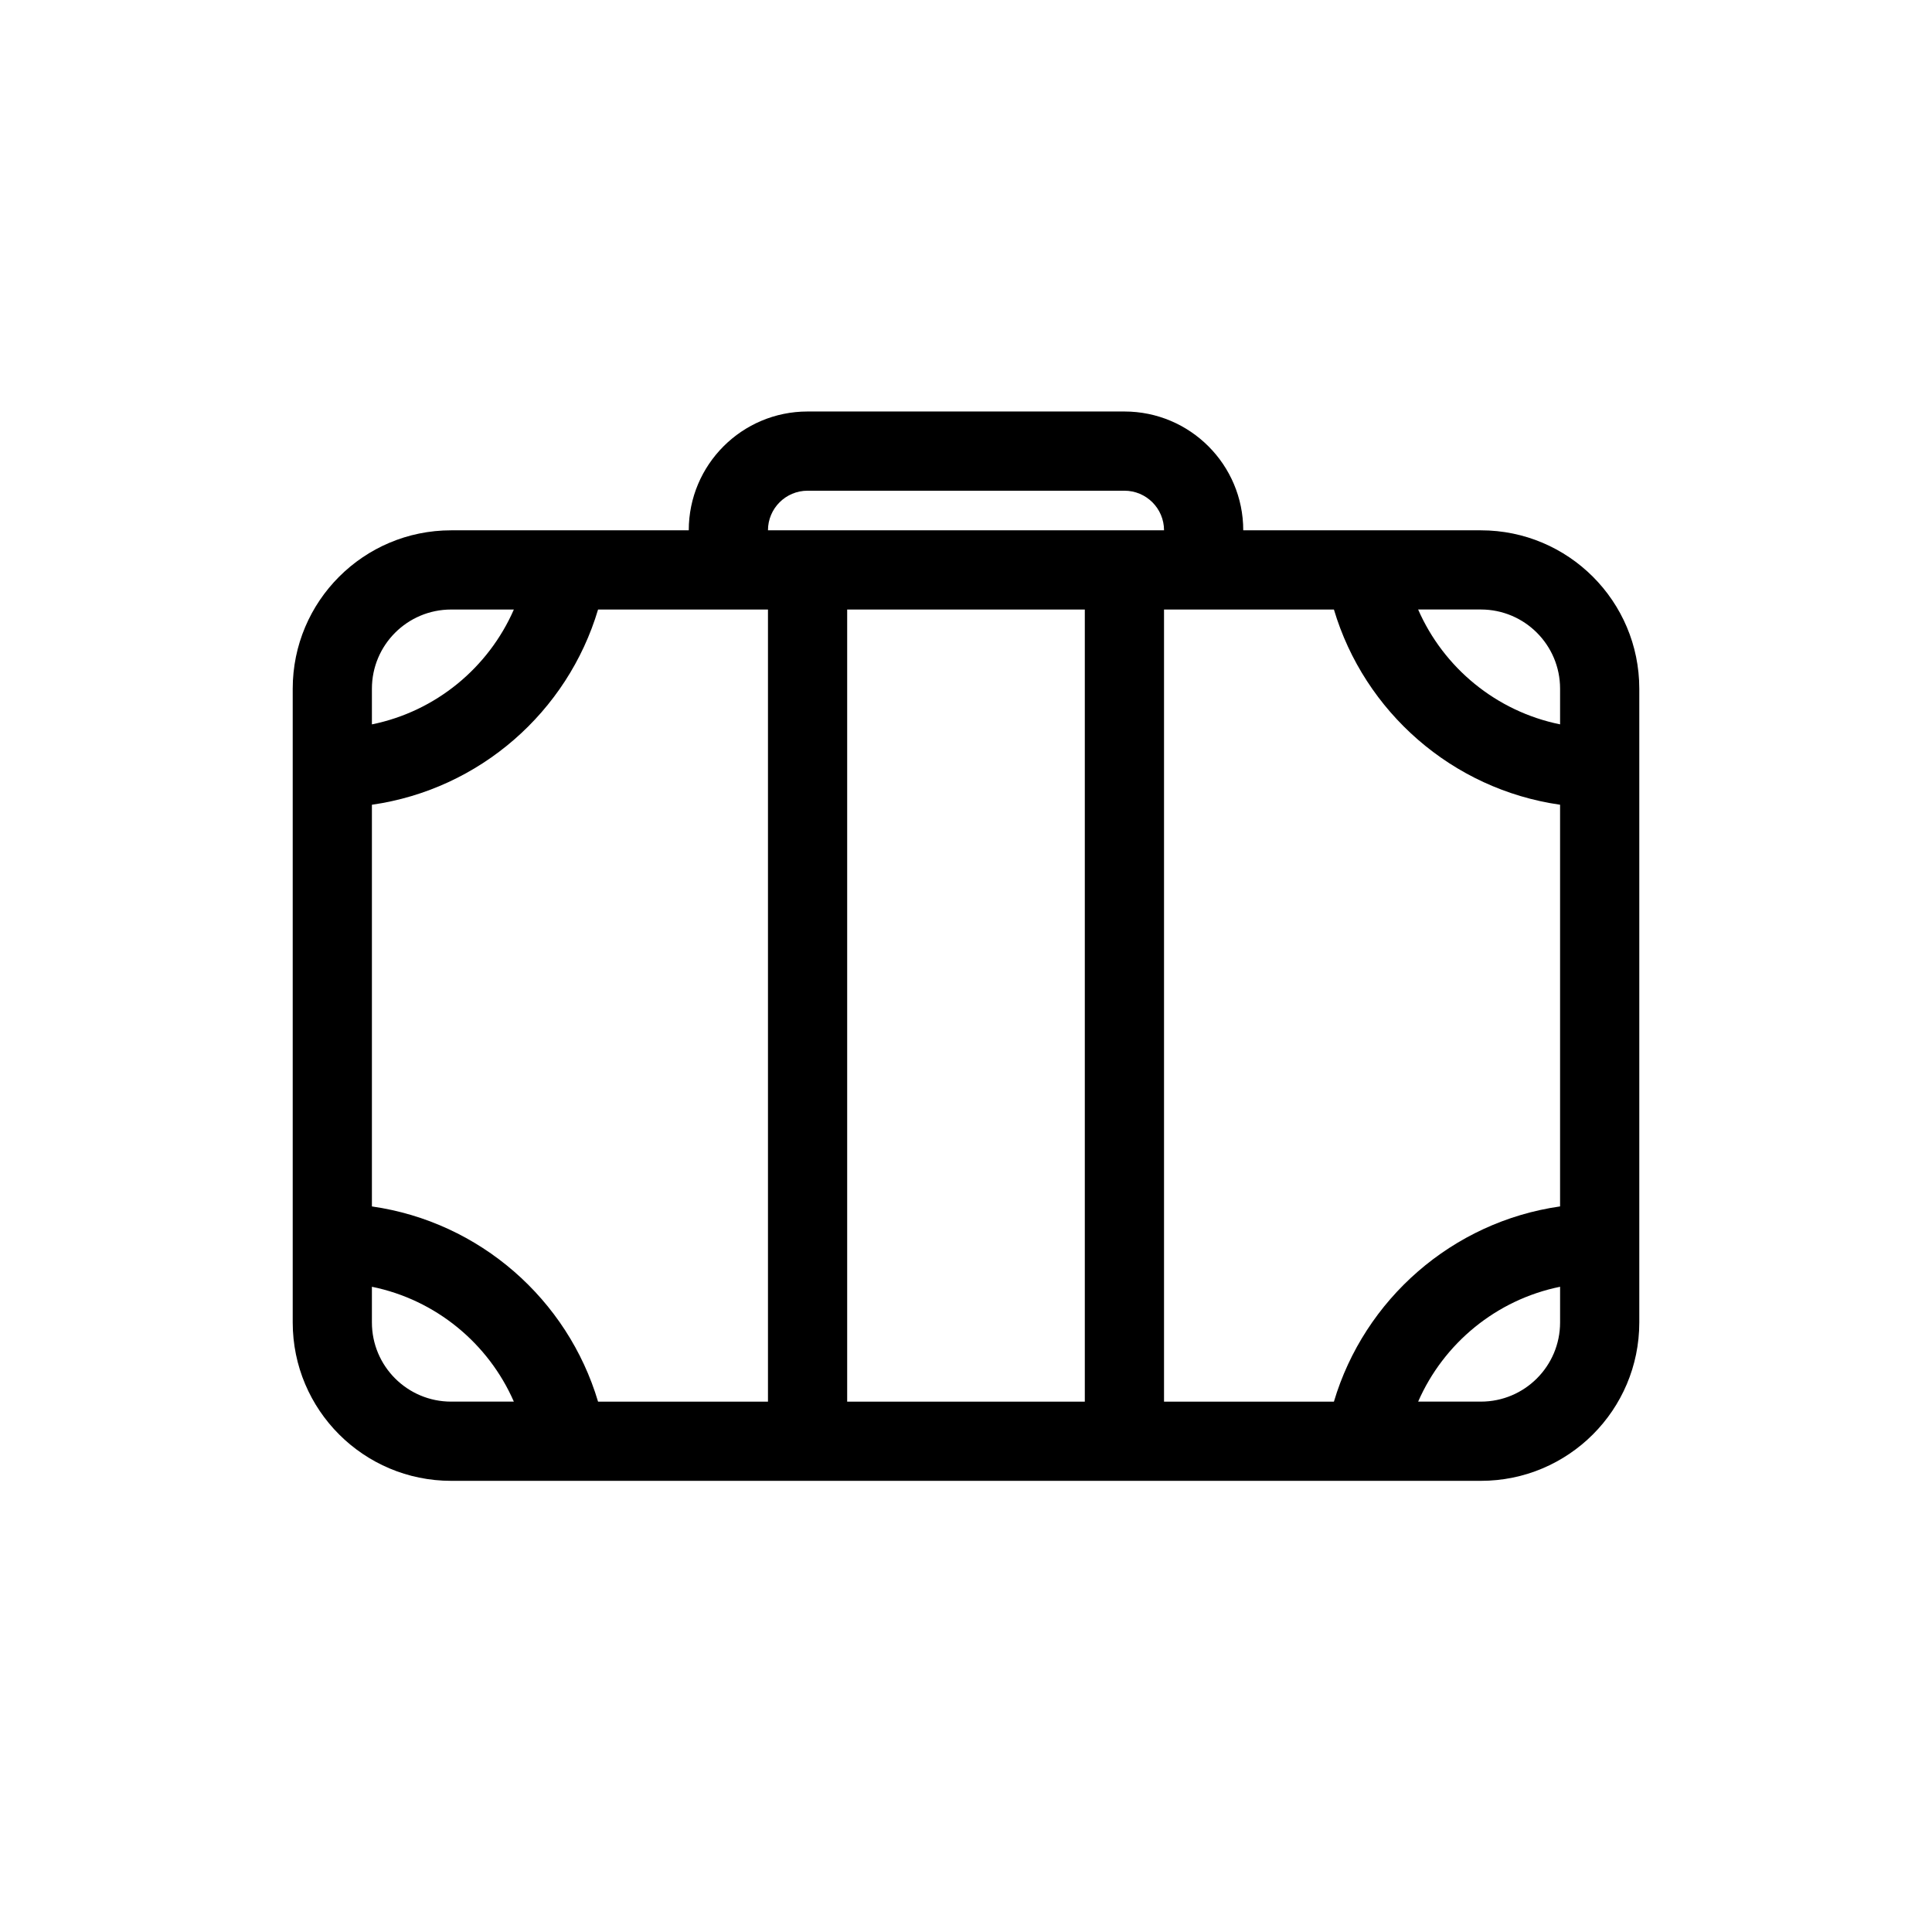 <?xml version="1.0" encoding="UTF-8"?>
<!-- Uploaded to: ICON Repo, www.svgrepo.com, Generator: ICON Repo Mixer Tools -->
<svg fill="#000000" width="800px" height="800px" version="1.1" viewBox="144 144 512 512" xmlns="http://www.w3.org/2000/svg">
 <path d="m347.52 284.54c0-5.797 4.699-10.496 10.496-10.496h83.969c5.793 0 10.496 4.699 10.496 10.496zm-20.992 0c0-17.391 14.098-31.488 31.488-31.488h83.969c17.387 0 31.488 14.098 31.488 31.488h62.973c23.188 0 41.984 18.797 41.984 41.984v167.93c0 23.191-18.797 41.984-41.984 41.984h-272.89c-23.188 0-41.984-18.793-41.984-41.984v-167.93c0-23.188 18.797-41.984 41.984-41.984zm-46.352 20.992h-16.625c-11.594 0-20.992 9.398-20.992 20.992v9.445c16.91-3.434 30.871-15 37.617-30.438zm-37.617 51.734c28.59-4.09 51.867-24.637 59.934-51.734h45.027v209.92h-45.027c-8.066-27.098-31.344-47.645-59.934-51.734zm125.95 158.18v-209.92h62.977v209.92zm83.969 0h45.023c8.066-27.098 31.348-47.645 59.934-51.734v-106.45c-28.586-4.09-51.867-24.637-59.934-51.734h-45.023zm104.96-188.93v9.445c-16.91-3.434-30.871-15-37.617-30.438h16.625c11.594 0 20.992 9.398 20.992 20.992zm-314.88 158.49c16.91 3.434 30.871 15 37.617 30.438h-16.625c-11.594 0-20.992-9.395-20.992-20.992zm293.89 30.438h-16.625c6.746-15.438 20.707-27.004 37.617-30.438v9.445c0 11.598-9.398 20.992-20.992 20.992z" fill-rule="evenodd"/>
</svg>